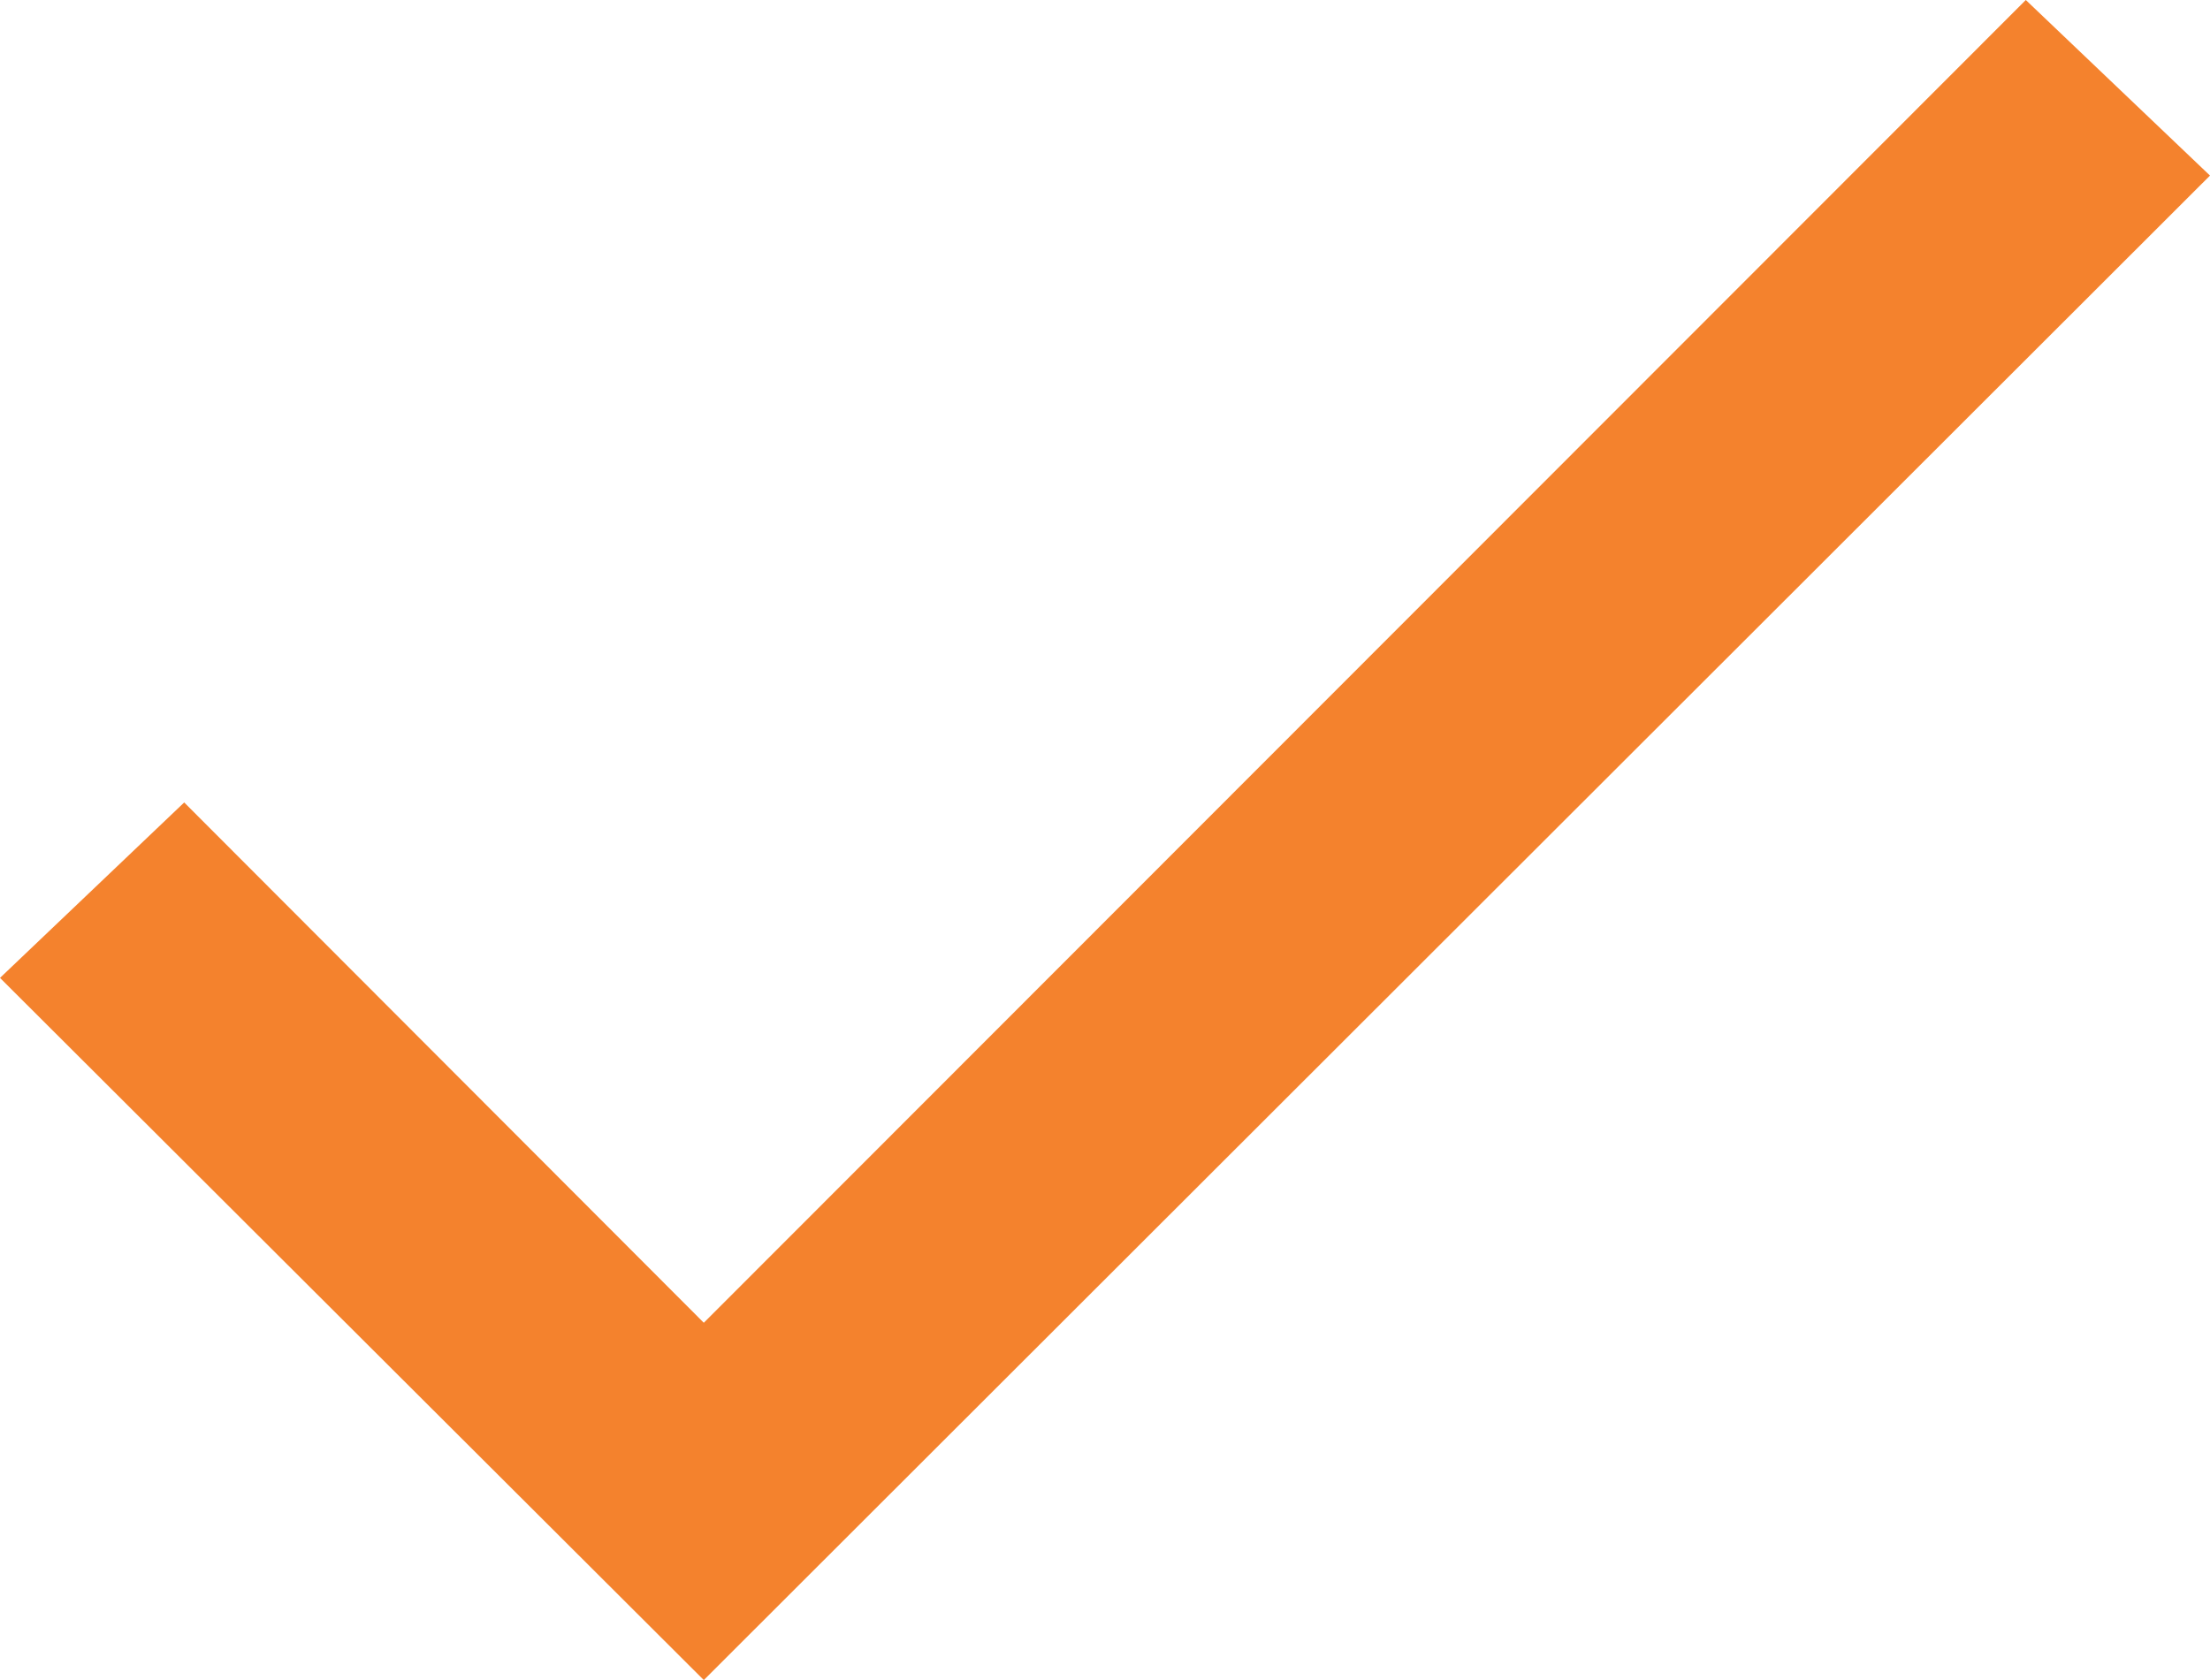 <svg xmlns="http://www.w3.org/2000/svg" width="15.465" height="11.76" viewBox="0 0 15.465 11.76">
  <path id="Icon_ionic-md-checkmark" data-name="Icon ionic-md-checkmark" d="M9.425,16.993,5.789,13.351,4.5,14.579l4.925,4.915L19.965,8.963,18.676,7.734Z" transform="translate(-4.5 -7.734)" fill="#f4822d"/>
</svg>
